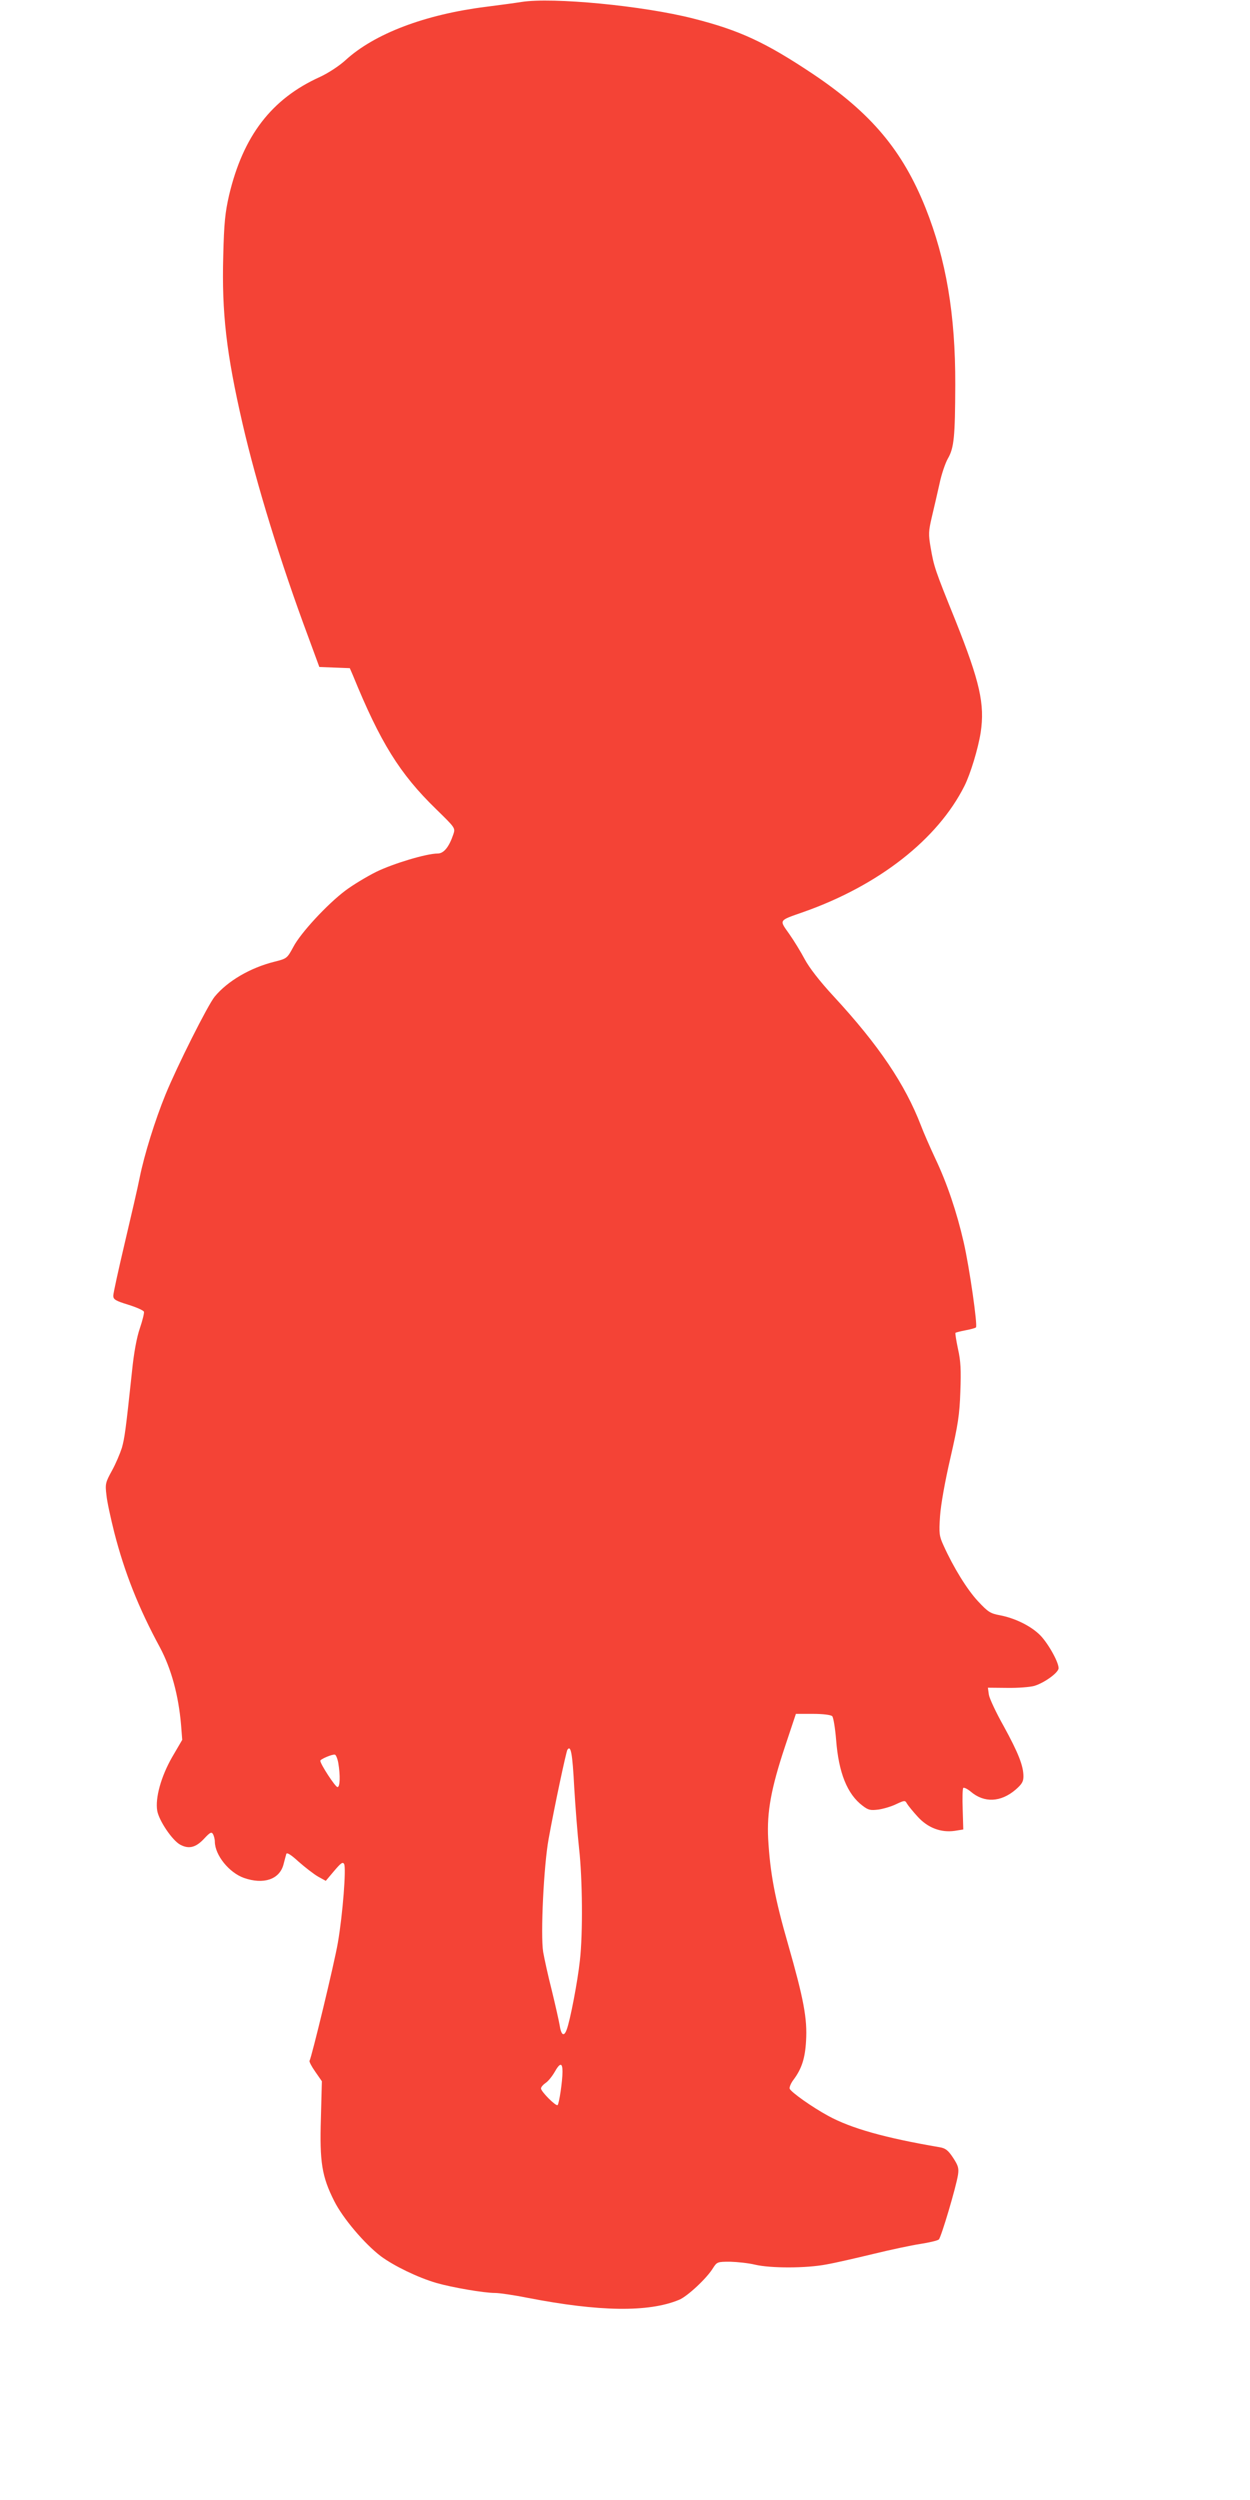 <?xml version="1.0" standalone="no"?>
<!DOCTYPE svg PUBLIC "-//W3C//DTD SVG 20010904//EN"
 "http://www.w3.org/TR/2001/REC-SVG-20010904/DTD/svg10.dtd">
<svg version="1.0" xmlns="http://www.w3.org/2000/svg"
 width="640pt" height="1280pt" viewBox="0 0 640 1280"
 preserveAspectRatio="xMidYMid meet">
<g transform="translate(0,1280) scale(0.1,-0.1)"
fill="#f44336" stroke="none">
<path d="M2670 12790 c-30 -5 -113 -16 -183 -25 -310 -39 -570 -137 -719 -274
-32 -29 -87 -65 -130 -85 -248 -112 -393 -302 -465 -605 -20 -88 -26 -140 -30
-312 -8 -291 16 -499 99 -859 71 -308 194 -709 336 -1090 l57 -155 78 -3 78
-3 16 -37 c140 -343 239 -503 425 -684 99 -97 100 -97 89 -130 -22 -65 -49
-98 -80 -98 -57 0 -227 -51 -315 -94 -50 -25 -121 -68 -158 -96 -93 -70 -229
-217 -266 -288 -32 -59 -33 -60 -97 -76 -124 -31 -240 -99 -306 -179 -35 -43
-192 -355 -252 -502 -53 -130 -108 -306 -132 -425 -9 -47 -44 -197 -76 -333
-32 -136 -59 -258 -59 -271 0 -19 11 -26 76 -46 42 -13 78 -29 81 -36 2 -6 -7
-44 -21 -85 -16 -46 -31 -128 -40 -219 -33 -310 -38 -342 -52 -393 -9 -28 -31
-81 -51 -117 -33 -60 -35 -68 -28 -125 3 -33 22 -119 40 -191 53 -206 124
-386 234 -589 58 -109 95 -245 108 -396 l6 -77 -52 -89 c-56 -98 -87 -208 -76
-274 9 -51 77 -152 118 -174 45 -24 81 -14 124 33 28 30 36 34 43 22 5 -8 10
-26 10 -40 1 -69 73 -158 149 -185 100 -35 181 -8 202 67 6 24 13 49 15 56 3
9 25 -5 63 -40 33 -29 77 -63 99 -76 l40 -22 43 51 c34 40 44 48 51 35 11 -20
-7 -257 -32 -402 -18 -106 -134 -585 -145 -605 -3 -4 10 -29 29 -56 l34 -49
-5 -190 c-7 -224 5 -298 68 -423 44 -88 155 -219 239 -283 66 -49 189 -109
285 -137 81 -23 242 -51 300 -51 22 0 97 -11 167 -25 365 -71 619 -75 775 -10
42 17 143 111 174 163 20 31 23 32 87 32 37 -1 94 -7 127 -15 80 -19 262 -19
366 1 46 8 154 33 241 54 86 21 194 44 240 51 45 7 88 17 95 23 12 12 88 267
98 331 5 34 1 47 -25 87 -25 38 -39 49 -68 54 -282 48 -455 97 -572 161 -81
44 -190 121 -197 139 -2 7 6 28 20 46 41 55 59 108 64 198 7 114 -12 215 -92
495 -68 236 -92 365 -102 541 -7 136 15 258 86 471 l56 168 87 0 c51 0 92 -5
99 -12 6 -6 15 -61 20 -122 13 -168 57 -277 135 -336 30 -23 40 -25 82 -20 26
4 67 16 91 28 43 20 45 20 55 2 6 -10 31 -41 55 -67 52 -57 119 -82 189 -72
l44 7 -3 103 c-2 56 -1 106 3 110 4 3 21 -5 38 -19 69 -59 154 -55 230 10 32
28 40 41 40 68 0 54 -26 120 -101 257 -39 69 -73 142 -76 161 l-5 36 98 -1
c55 -1 117 4 139 10 51 15 125 68 125 91 0 34 -61 140 -102 176 -49 45 -126
81 -199 95 -48 9 -60 16 -112 72 -55 59 -125 172 -176 285 -22 48 -24 61 -18
150 4 59 25 177 53 298 39 170 47 221 51 340 4 111 2 156 -12 218 -9 43 -15
80 -13 83 3 2 26 8 52 13 26 5 50 11 53 15 9 9 -33 305 -63 436 -35 153 -85
302 -146 430 -27 58 -60 133 -73 168 -81 210 -215 410 -446 660 -74 80 -126
148 -149 191 -19 36 -55 95 -79 129 -52 74 -57 67 74 113 385 136 686 372 823
645 31 62 70 191 83 273 22 146 -4 260 -129 574 -106 262 -110 275 -127 373
-12 69 -11 84 6 157 11 45 28 121 39 169 10 49 30 107 43 130 32 55 37 112 38
378 1 361 -47 641 -152 905 -118 295 -279 486 -575 685 -244 163 -377 225
-614 285 -258 66 -721 110 -880 85z m270 -9141 c6 -101 17 -242 25 -314 17
-151 20 -434 4 -573 -11 -104 -50 -309 -68 -355 -14 -37 -28 -27 -36 26 -4 23
-22 103 -40 177 -19 74 -38 162 -44 196 -14 88 3 443 28 579 30 167 89 443 96
456 18 27 26 -20 35 -192z m-1208 125 c11 -65 9 -124 -4 -124 -11 0 -88 118
-88 135 0 8 63 35 75 31 5 -1 13 -20 17 -42z m1148 -1581 c0 -48 -17 -163 -25
-171 -8 -8 -85 69 -85 85 0 7 10 19 23 28 13 8 33 33 46 55 28 50 41 51 41 3z"/>
</g>
</svg>
